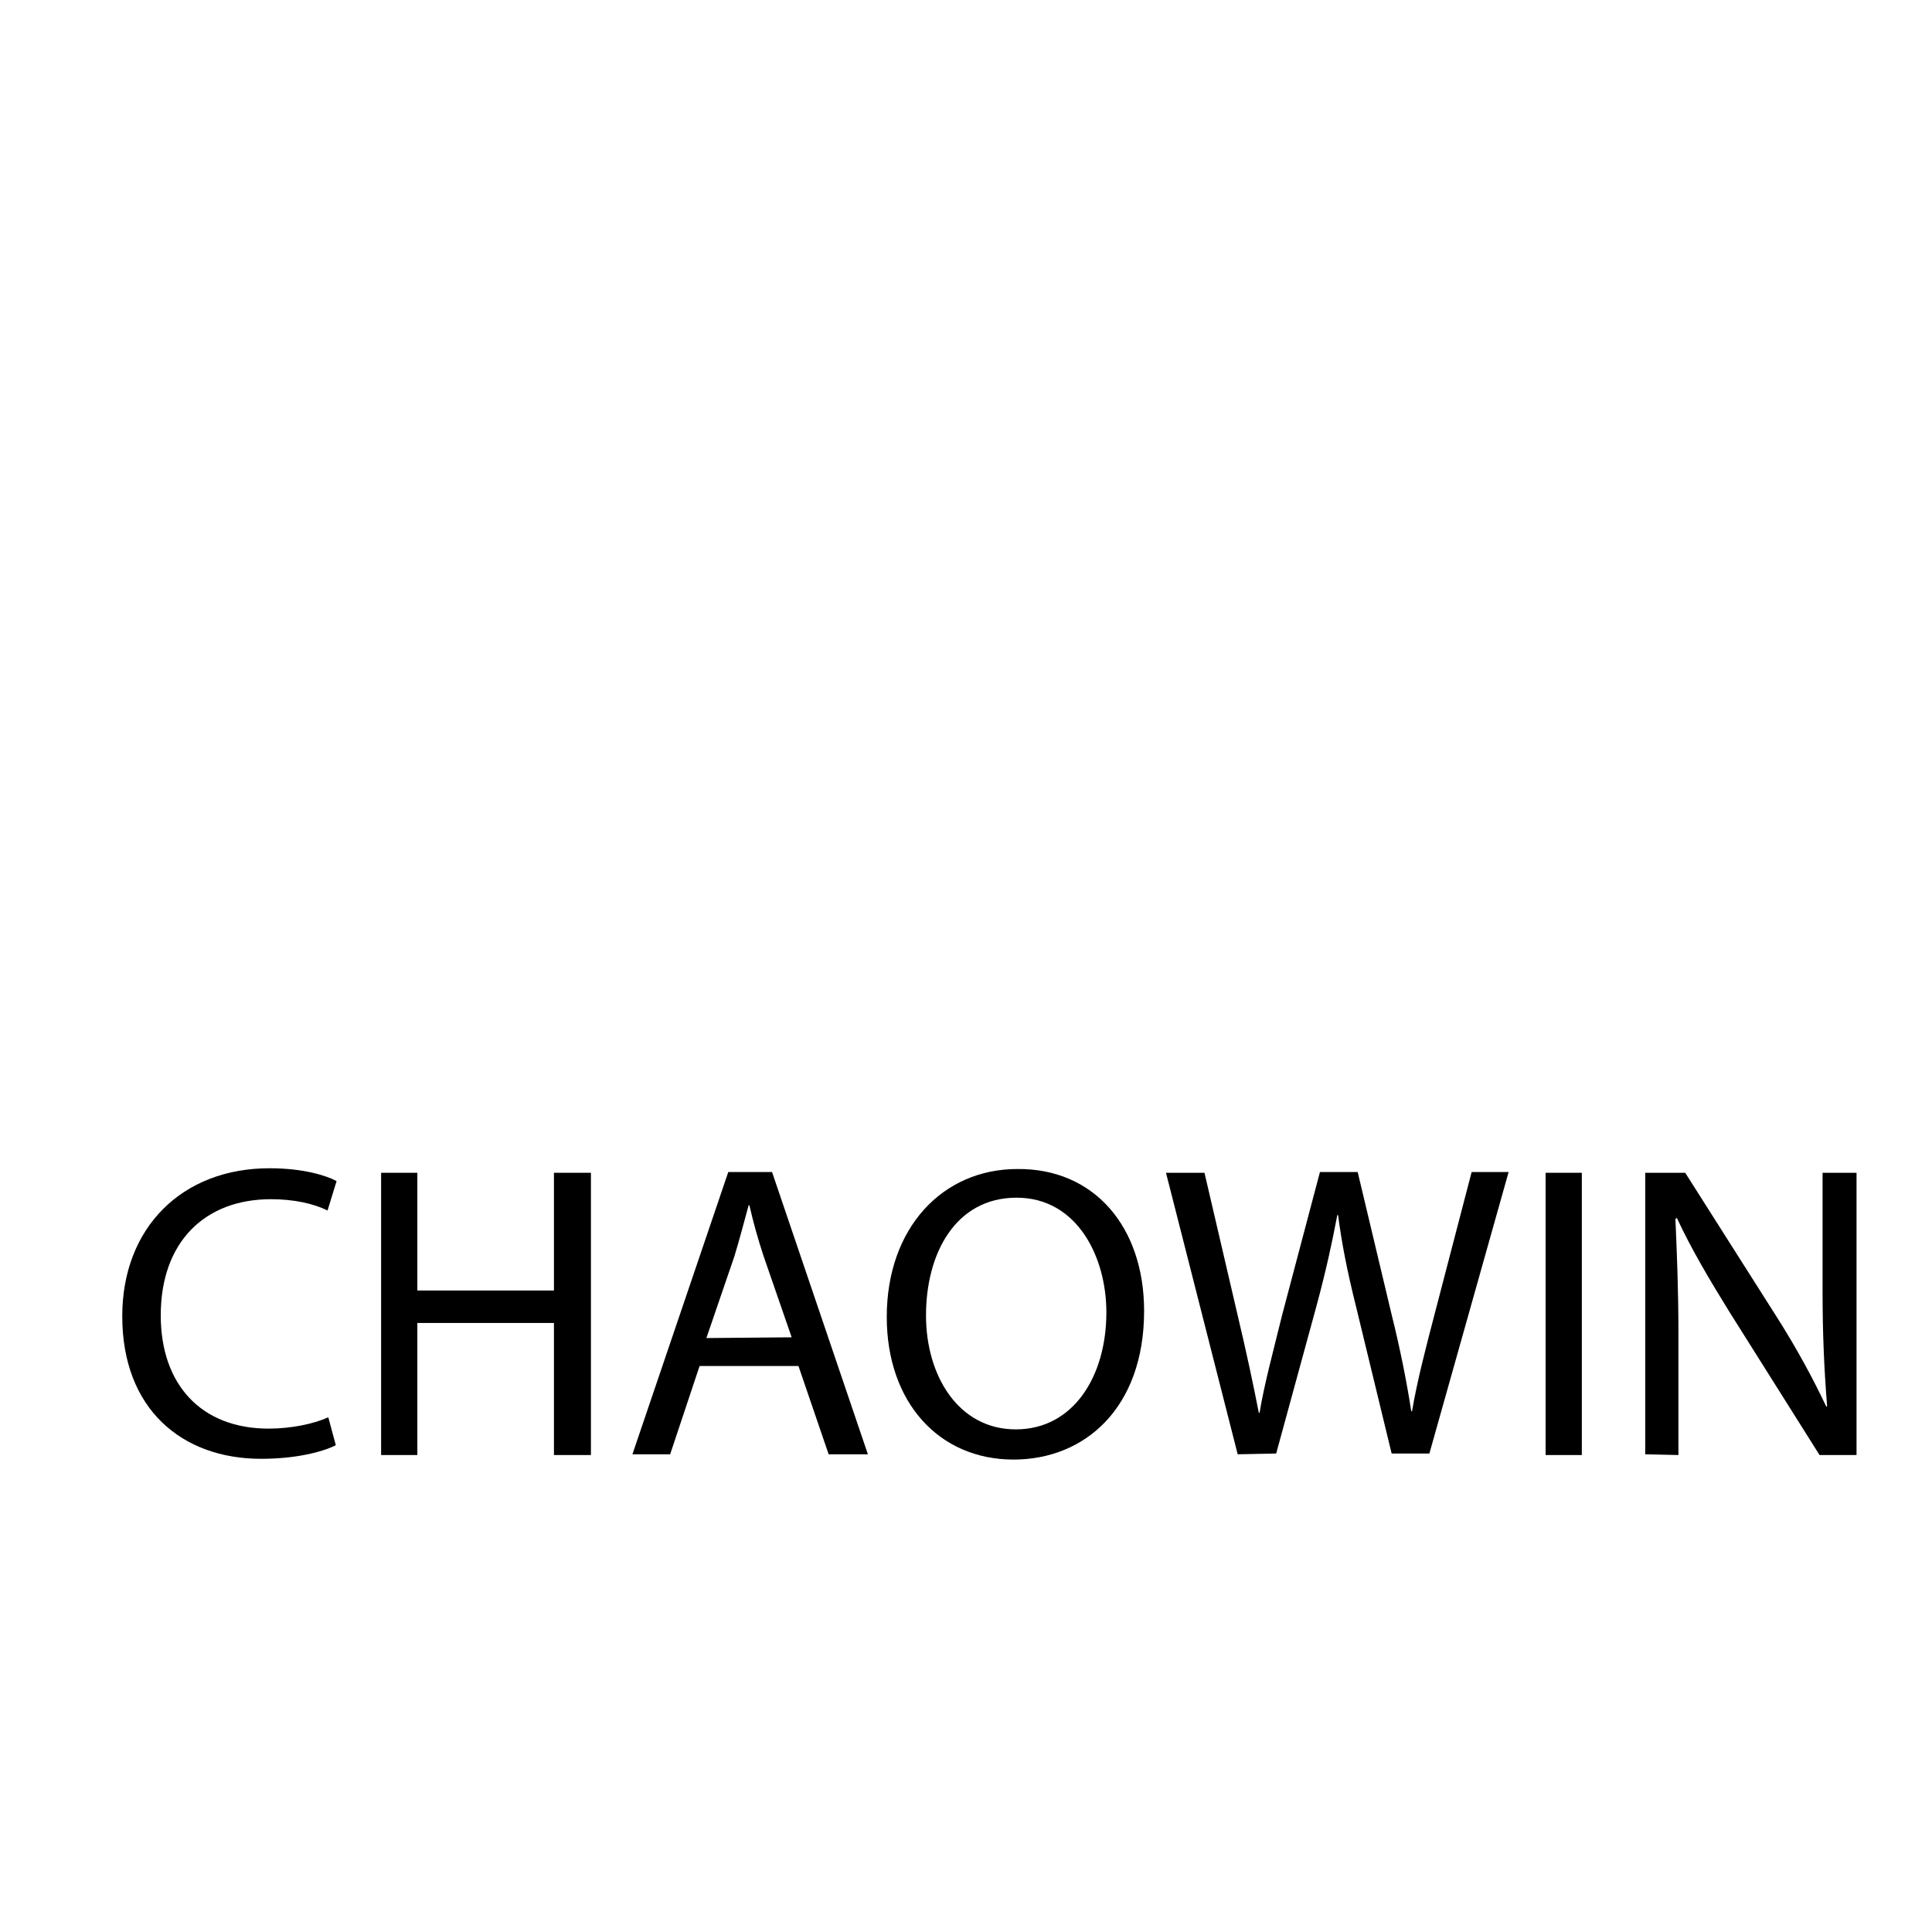 <?xml version="1.0" encoding="utf-8"?>
<!-- Svg Vector Icons : http://www.onlinewebfonts.com/icon -->
<!DOCTYPE svg PUBLIC "-//W3C//DTD SVG 1.1//EN" "http://www.w3.org/Graphics/SVG/1.1/DTD/svg11.dtd">
<svg version="1.1" xmlns="http://www.w3.org/2000/svg" xmlns:xlink="http://www.w3.org/1999/xlink" x="0px" y="0px" viewBox="0 0 256 256" enable-background="new 0 0 256 256" xml:space="preserve">
<g><g><path fill="#000000" d="M10,62.6"/><path fill="#000000" d="M44.5,191.5c-1.8,0.9-5.3,1.8-9.9,1.8c-10.5,0-18.4-6.6-18.4-18.9c0-11.7,7.9-19.6,19.5-19.6c4.6,0,7.6,1,8.9,1.7l-1.2,3.9c-1.8-0.9-4.4-1.5-7.5-1.5c-8.7,0-14.6,5.6-14.6,15.4c0,9.1,5.3,15,14.3,15c2.9,0,5.9-0.6,7.9-1.5L44.5,191.5L44.5,191.5z"/><path fill="#000000" d="M55.3,155.4V171h18.1v-15.6h4.9v37.4h-4.9v-17.5H55.3v17.5h-4.8v-37.4H55.3z"/><path fill="#000000" d="M92.7,181l-3.9,11.7h-5l12.7-37.4h5.8l12.7,37.4h-5.2l-4-11.7H92.7L92.7,181z M104.9,177.2l-3.7-10.7c-0.8-2.4-1.4-4.6-1.9-6.8h-0.1c-0.6,2.2-1.2,4.5-1.9,6.8l-3.7,10.8L104.9,177.2L104.9,177.2z"/><path fill="#000000" d="M151.6,173.7c0,12.8-7.8,19.7-17.3,19.7c-9.9,0-16.8-7.6-16.8-18.9c0-11.8,7.4-19.6,17.3-19.6C145,154.8,151.6,162.6,151.6,173.7L151.6,173.7z M122.7,174.3c0,8,4.3,15.1,11.9,15.1c7.6,0,12-7,12-15.5c0-7.4-3.9-15.2-11.9-15.2C126.6,158.7,122.7,166.1,122.7,174.3L122.7,174.3z"/><path fill="#000000" d="M164,192.7l-9.5-37.3h5.1l4.4,18.9c1.1,4.6,2.1,9.3,2.8,12.9h0.1c0.6-3.7,1.8-8.1,3-13l5-18.9h5l4.5,18.9c1.1,4.4,2,8.9,2.6,12.8h0.1c0.7-4.1,1.8-8.3,3-12.9l4.9-18.8h4.9l-10.5,37.3h-5l-4.7-19.4c-1.2-4.8-1.9-8.4-2.4-12.2h-0.1c-0.7,3.7-1.5,7.4-2.8,12.2l-5.3,19.4L164,192.7L164,192.7z"/><path fill="#000000" d="M209.6,155.4v37.4h-4.8v-37.4H209.6z"/><path fill="#000000" d="M218,192.7v-37.3h5.3l12,18.9c2.8,4.4,4.9,8.3,6.7,12.1l0.1-0.1c-0.4-5-0.6-9.6-0.6-15.3v-15.6h4.5v37.4h-4.9l-11.9-18.9c-2.6-4.2-5.1-8.4-7-12.5l-0.2,0.1c0.2,4.7,0.4,9.2,0.4,15.4v15.9L218,192.7L218,192.7z"/></g></g>
</svg>